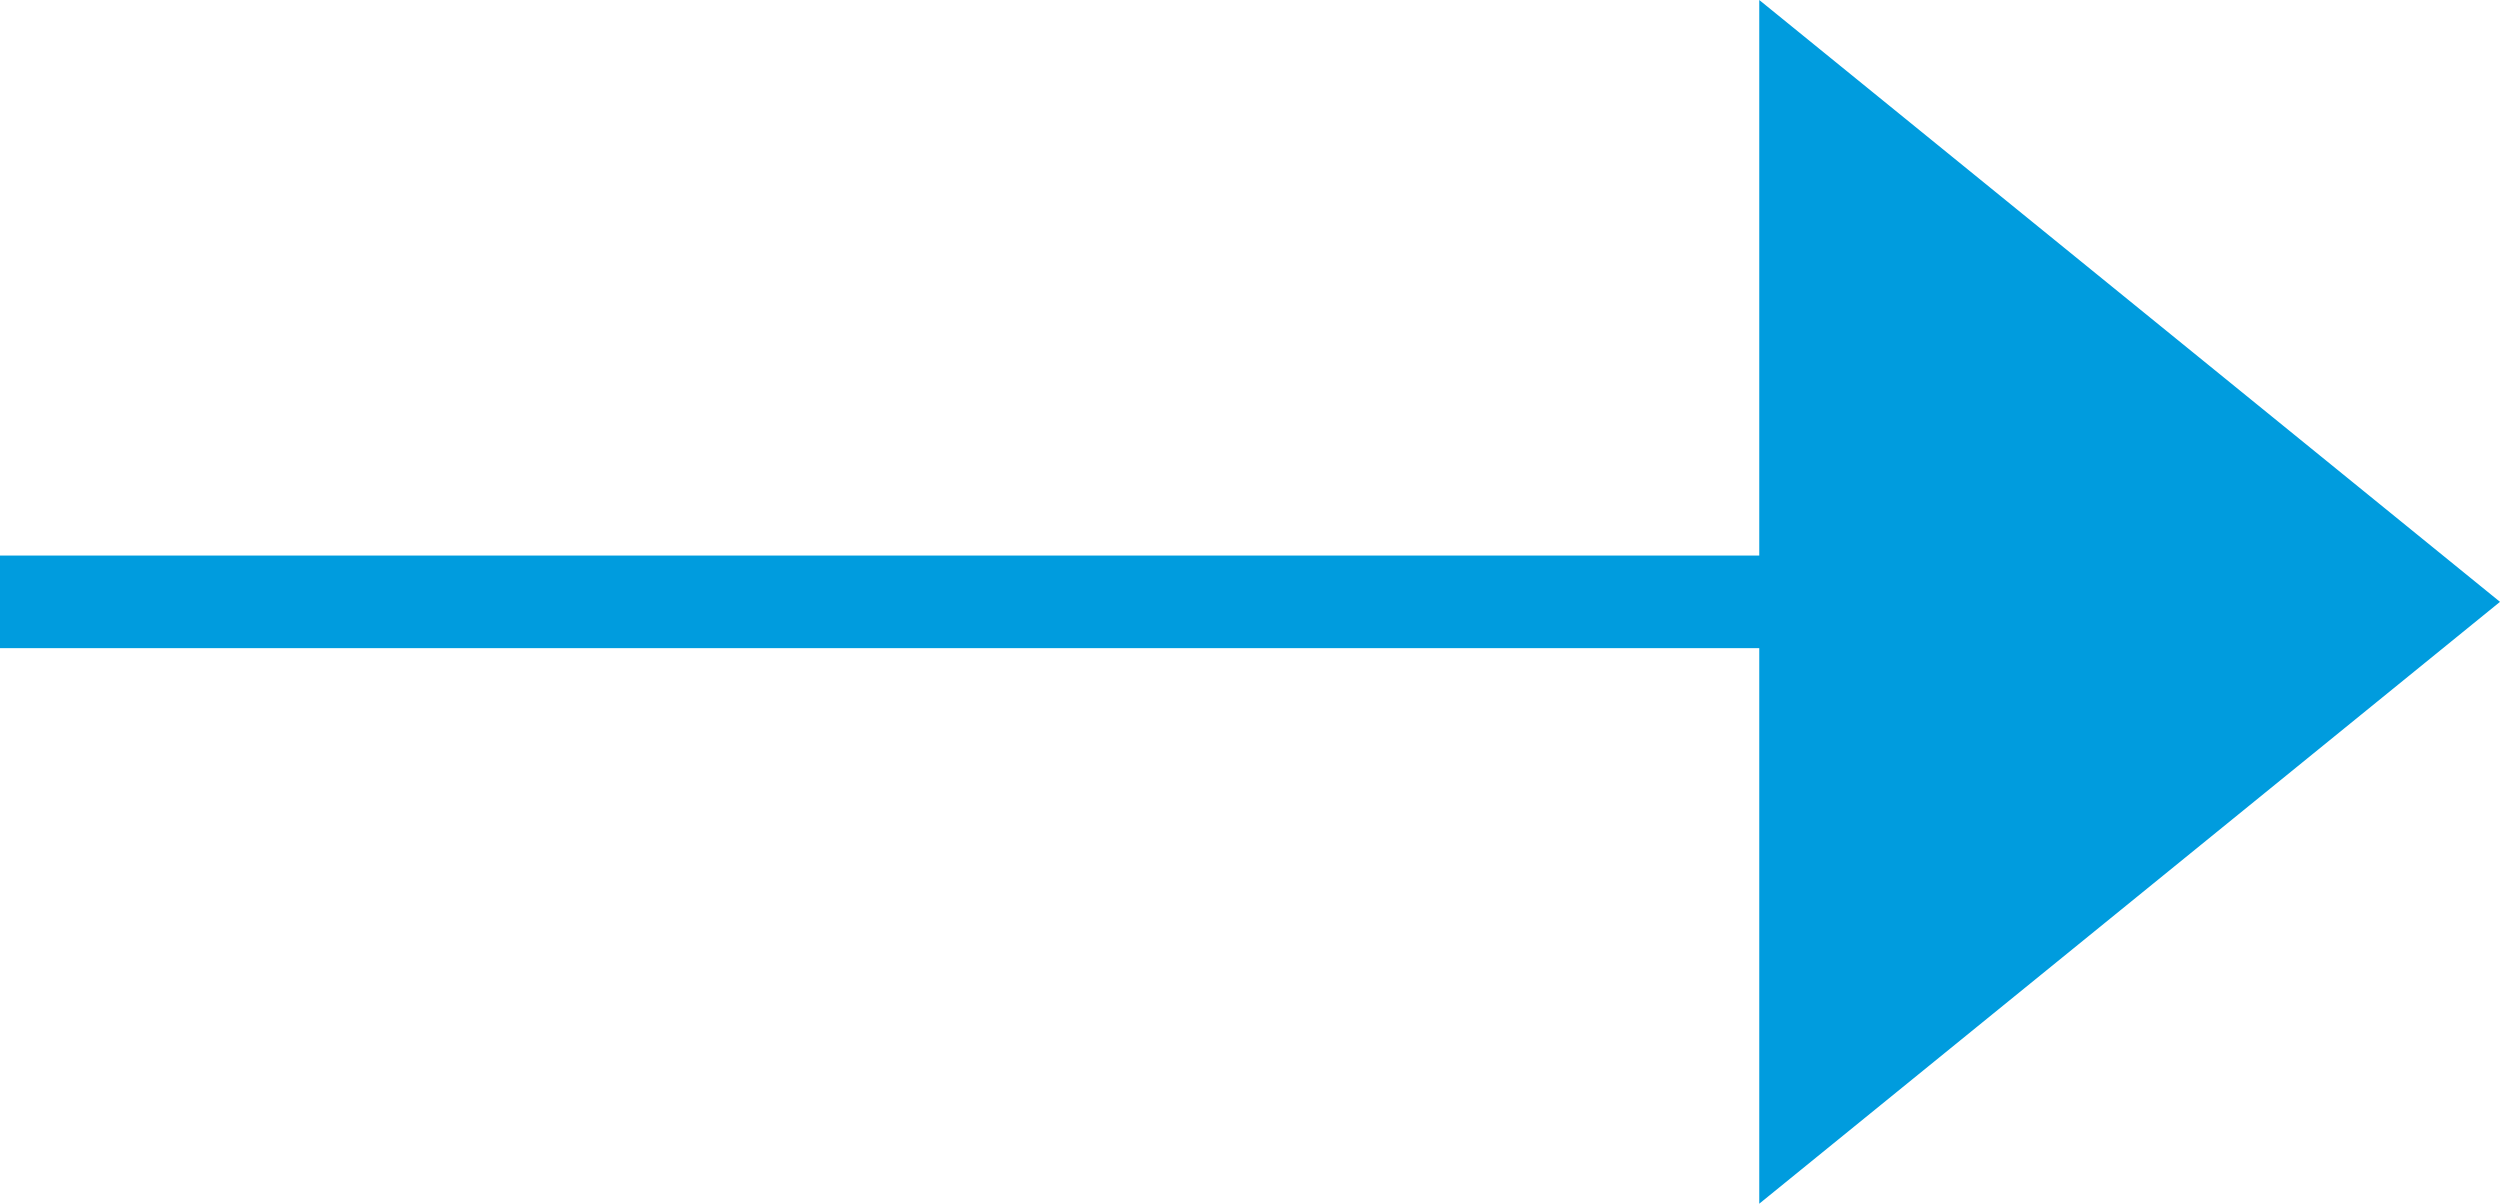 <svg width="27" height="13" viewBox="0 0 27 13" fill="none" xmlns="http://www.w3.org/2000/svg">
<line x1="4.37114e-08" y1="6.5" x2="20" y2="6.5" stroke="#009CDE"/>
<path d="M27 6.5L19 13L19 -3.49691e-07L27 6.5Z" fill="#009CDE"/>
</svg>
